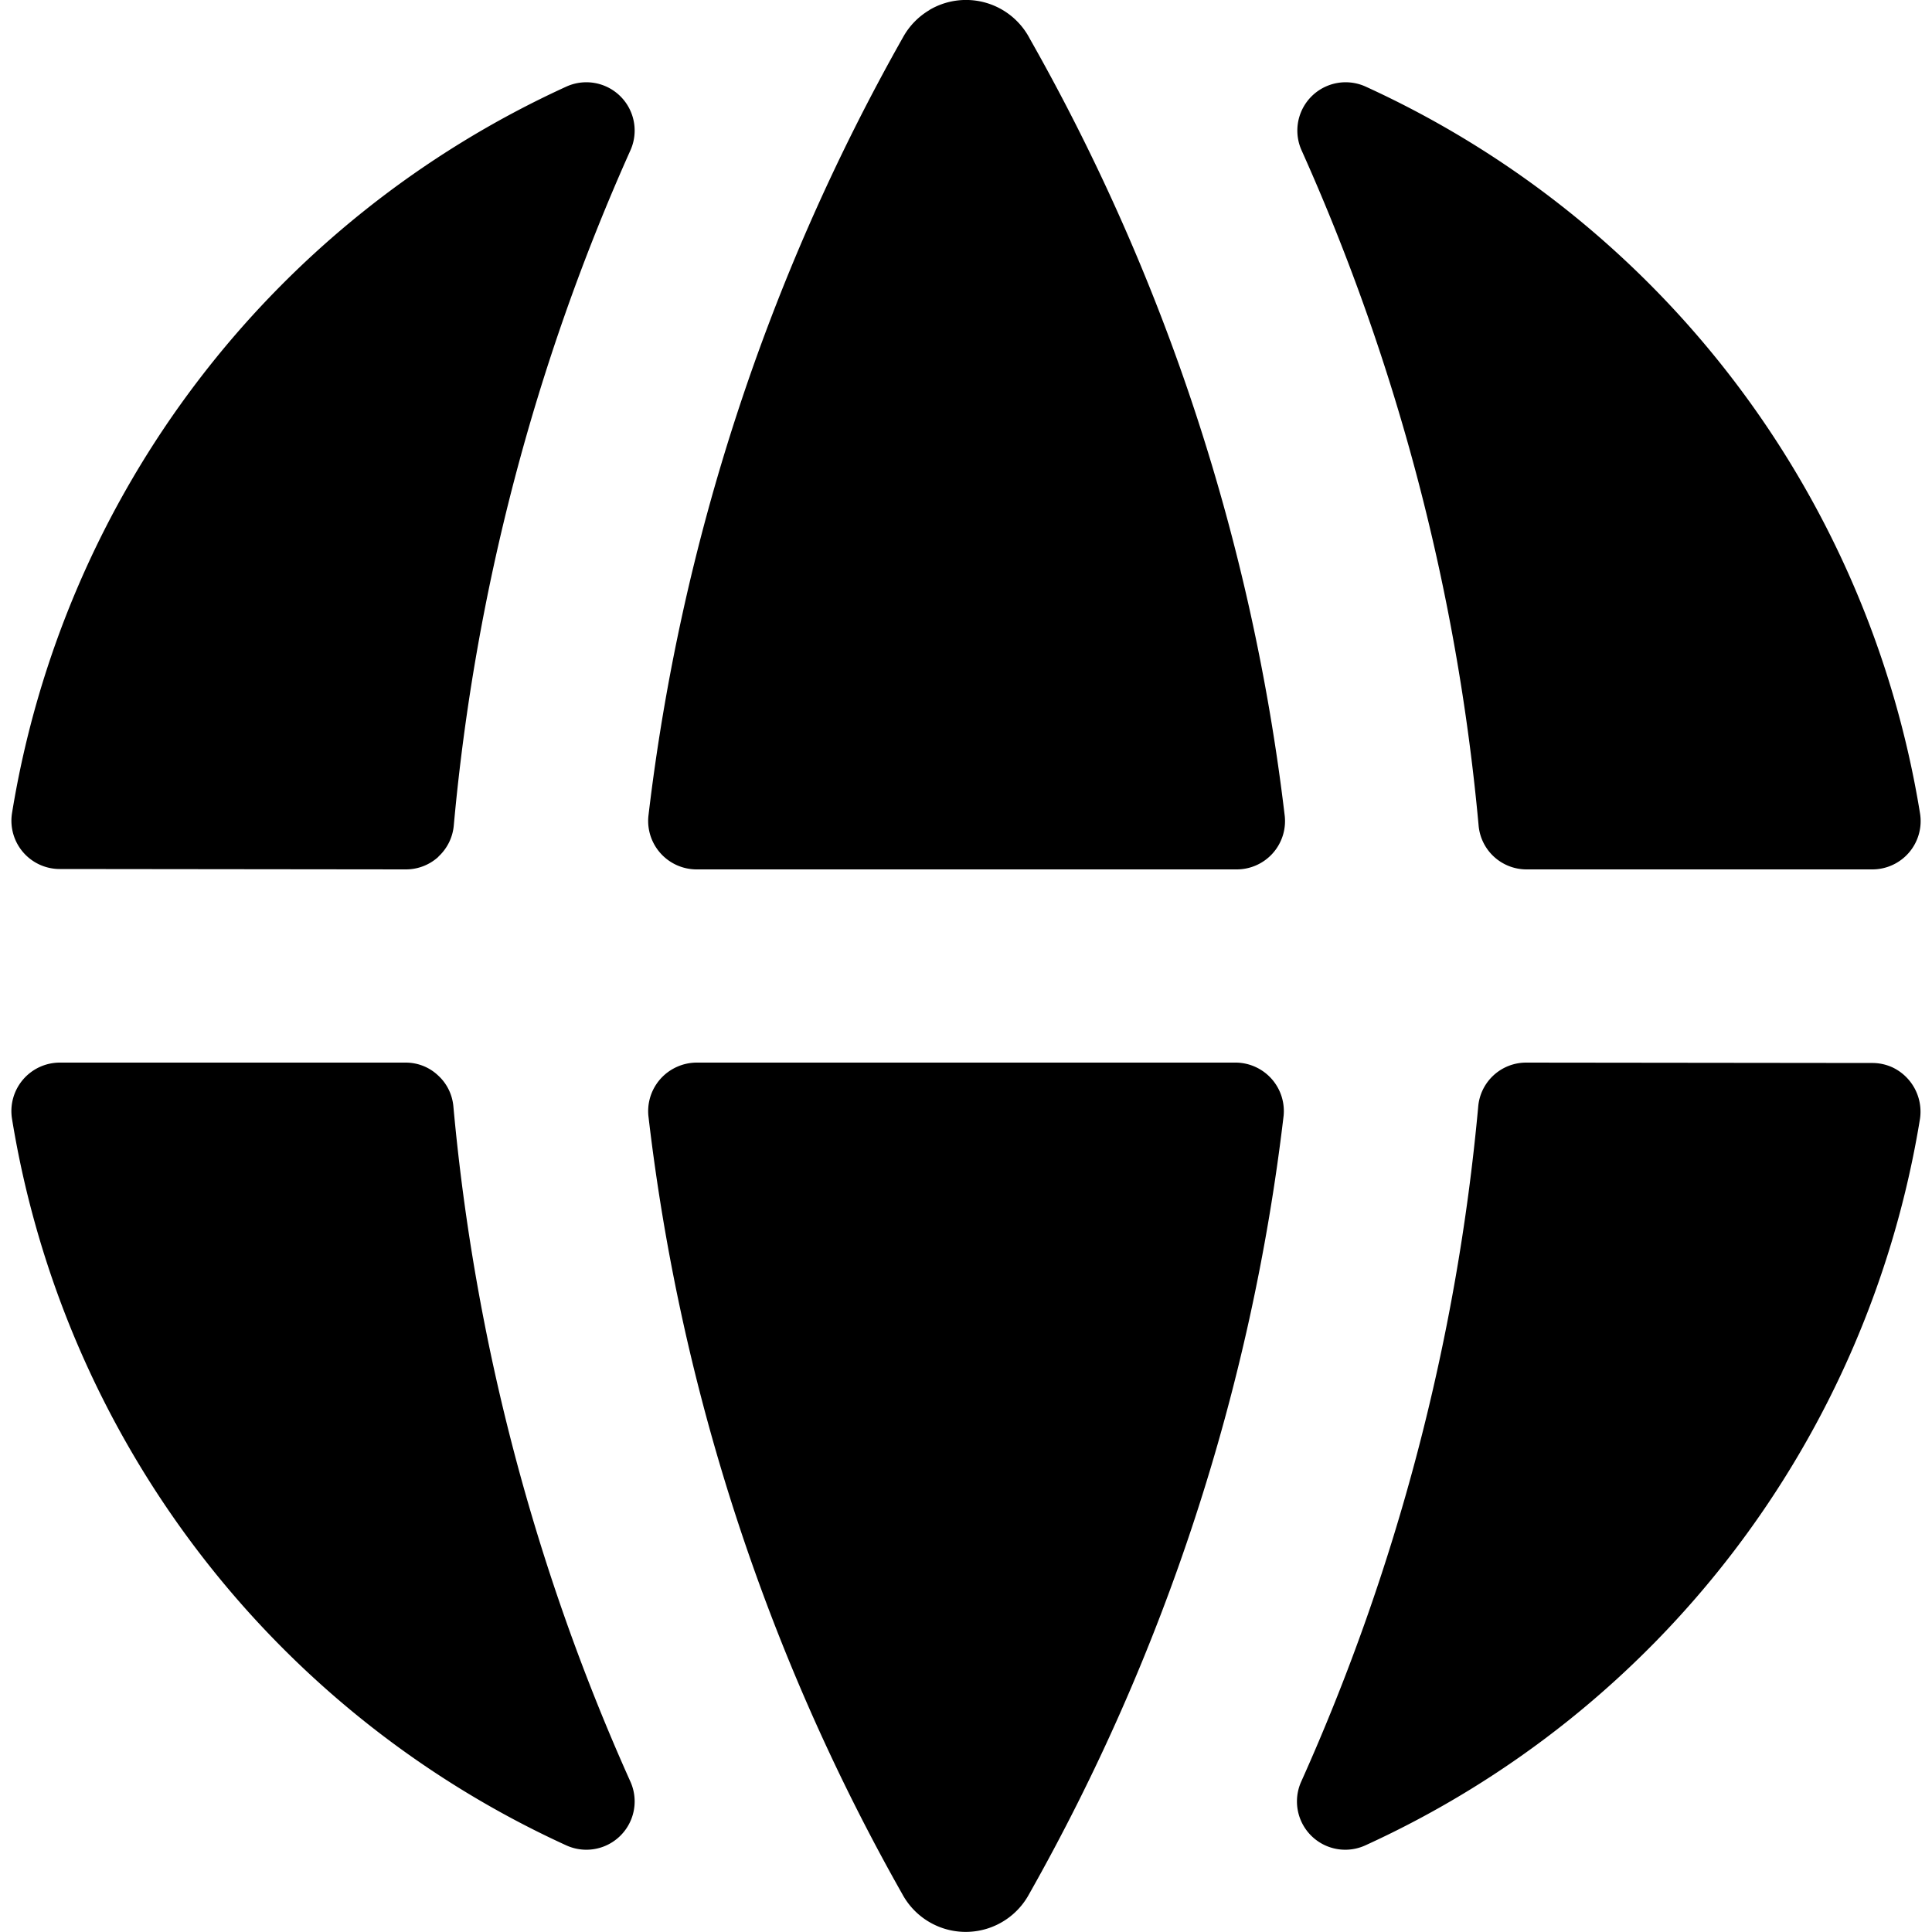 <?xml version="1.0" encoding="UTF-8"?>
<svg xmlns="http://www.w3.org/2000/svg" fill="none" viewBox="0 0 60 60" id="Web--Streamline-Micro.svg" height="60" width="60">
  <desc>Web Streamline Icon: https://streamlinehq.com</desc>
  <path fill="#000000" fill-rule="evenodd" d="M28.86 0.312A2.232 2.232 0 0 1 31.98 1.2a64.266 64.266 0 0 1 7.92 24.15 1.5 1.5 0 0 1 -1.494 1.65H21.63a1.506 1.506 0 0 1 -1.494 -1.65A64.536 64.536 0 0 1 28.044 1.158a2.232 2.232 0 0 1 0.822 -0.846Zm-7.836 32.82a1.506 1.506 0 0 1 0.606 -0.132H38.4a1.506 1.506 0 0 1 1.464 1.65 64.464 64.464 0 0 1 -7.908 24.18 2.238 2.238 0 0 1 -3.93 0 64.158 64.158 0 0 1 -7.89 -24.18 1.506 1.506 0 0 1 0.888 -1.518ZM45.918 25.62a1.494 1.494 0 0 0 1.482 1.38h10.746a1.5 1.5 0 0 0 1.482 -1.74A30.114 30.114 0 0 0 42.408 2.688a1.5 1.5 0 0 0 -1.992 1.968 65.88 65.88 0 0 1 5.502 20.964Zm-32.298 0.984a1.494 1.494 0 0 1 -1.02 0.396L1.854 26.988a1.5 1.5 0 0 1 -1.482 -1.728A30.114 30.114 0 0 1 17.592 2.688a1.5 1.5 0 0 1 1.992 1.968 65.88 65.88 0 0 0 -5.49 20.964 1.494 1.494 0 0 1 -0.48 0.984ZM47.4 33a1.494 1.494 0 0 0 -1.494 1.38 65.88 65.88 0 0 1 -5.502 20.964 1.5 1.5 0 0 0 1.992 1.968A30.126 30.126 0 0 0 59.628 34.74a1.524 1.524 0 0 0 -0.852 -1.59 1.5 1.5 0 0 0 -0.63 -0.138L47.4 33Zm-33.792 0.402c0.276 0.252 0.444 0.6 0.474 0.978 0.66 7.242 2.52 14.328 5.502 20.964a1.5 1.5 0 0 1 -1.992 1.968A30.126 30.126 0 0 1 0.372 34.74a1.506 1.506 0 0 1 1.482 -1.74H12.6c0.378 0 0.738 0.144 1.008 0.402Z" clip-rule="evenodd" stroke-width="1"></path>
</svg>
